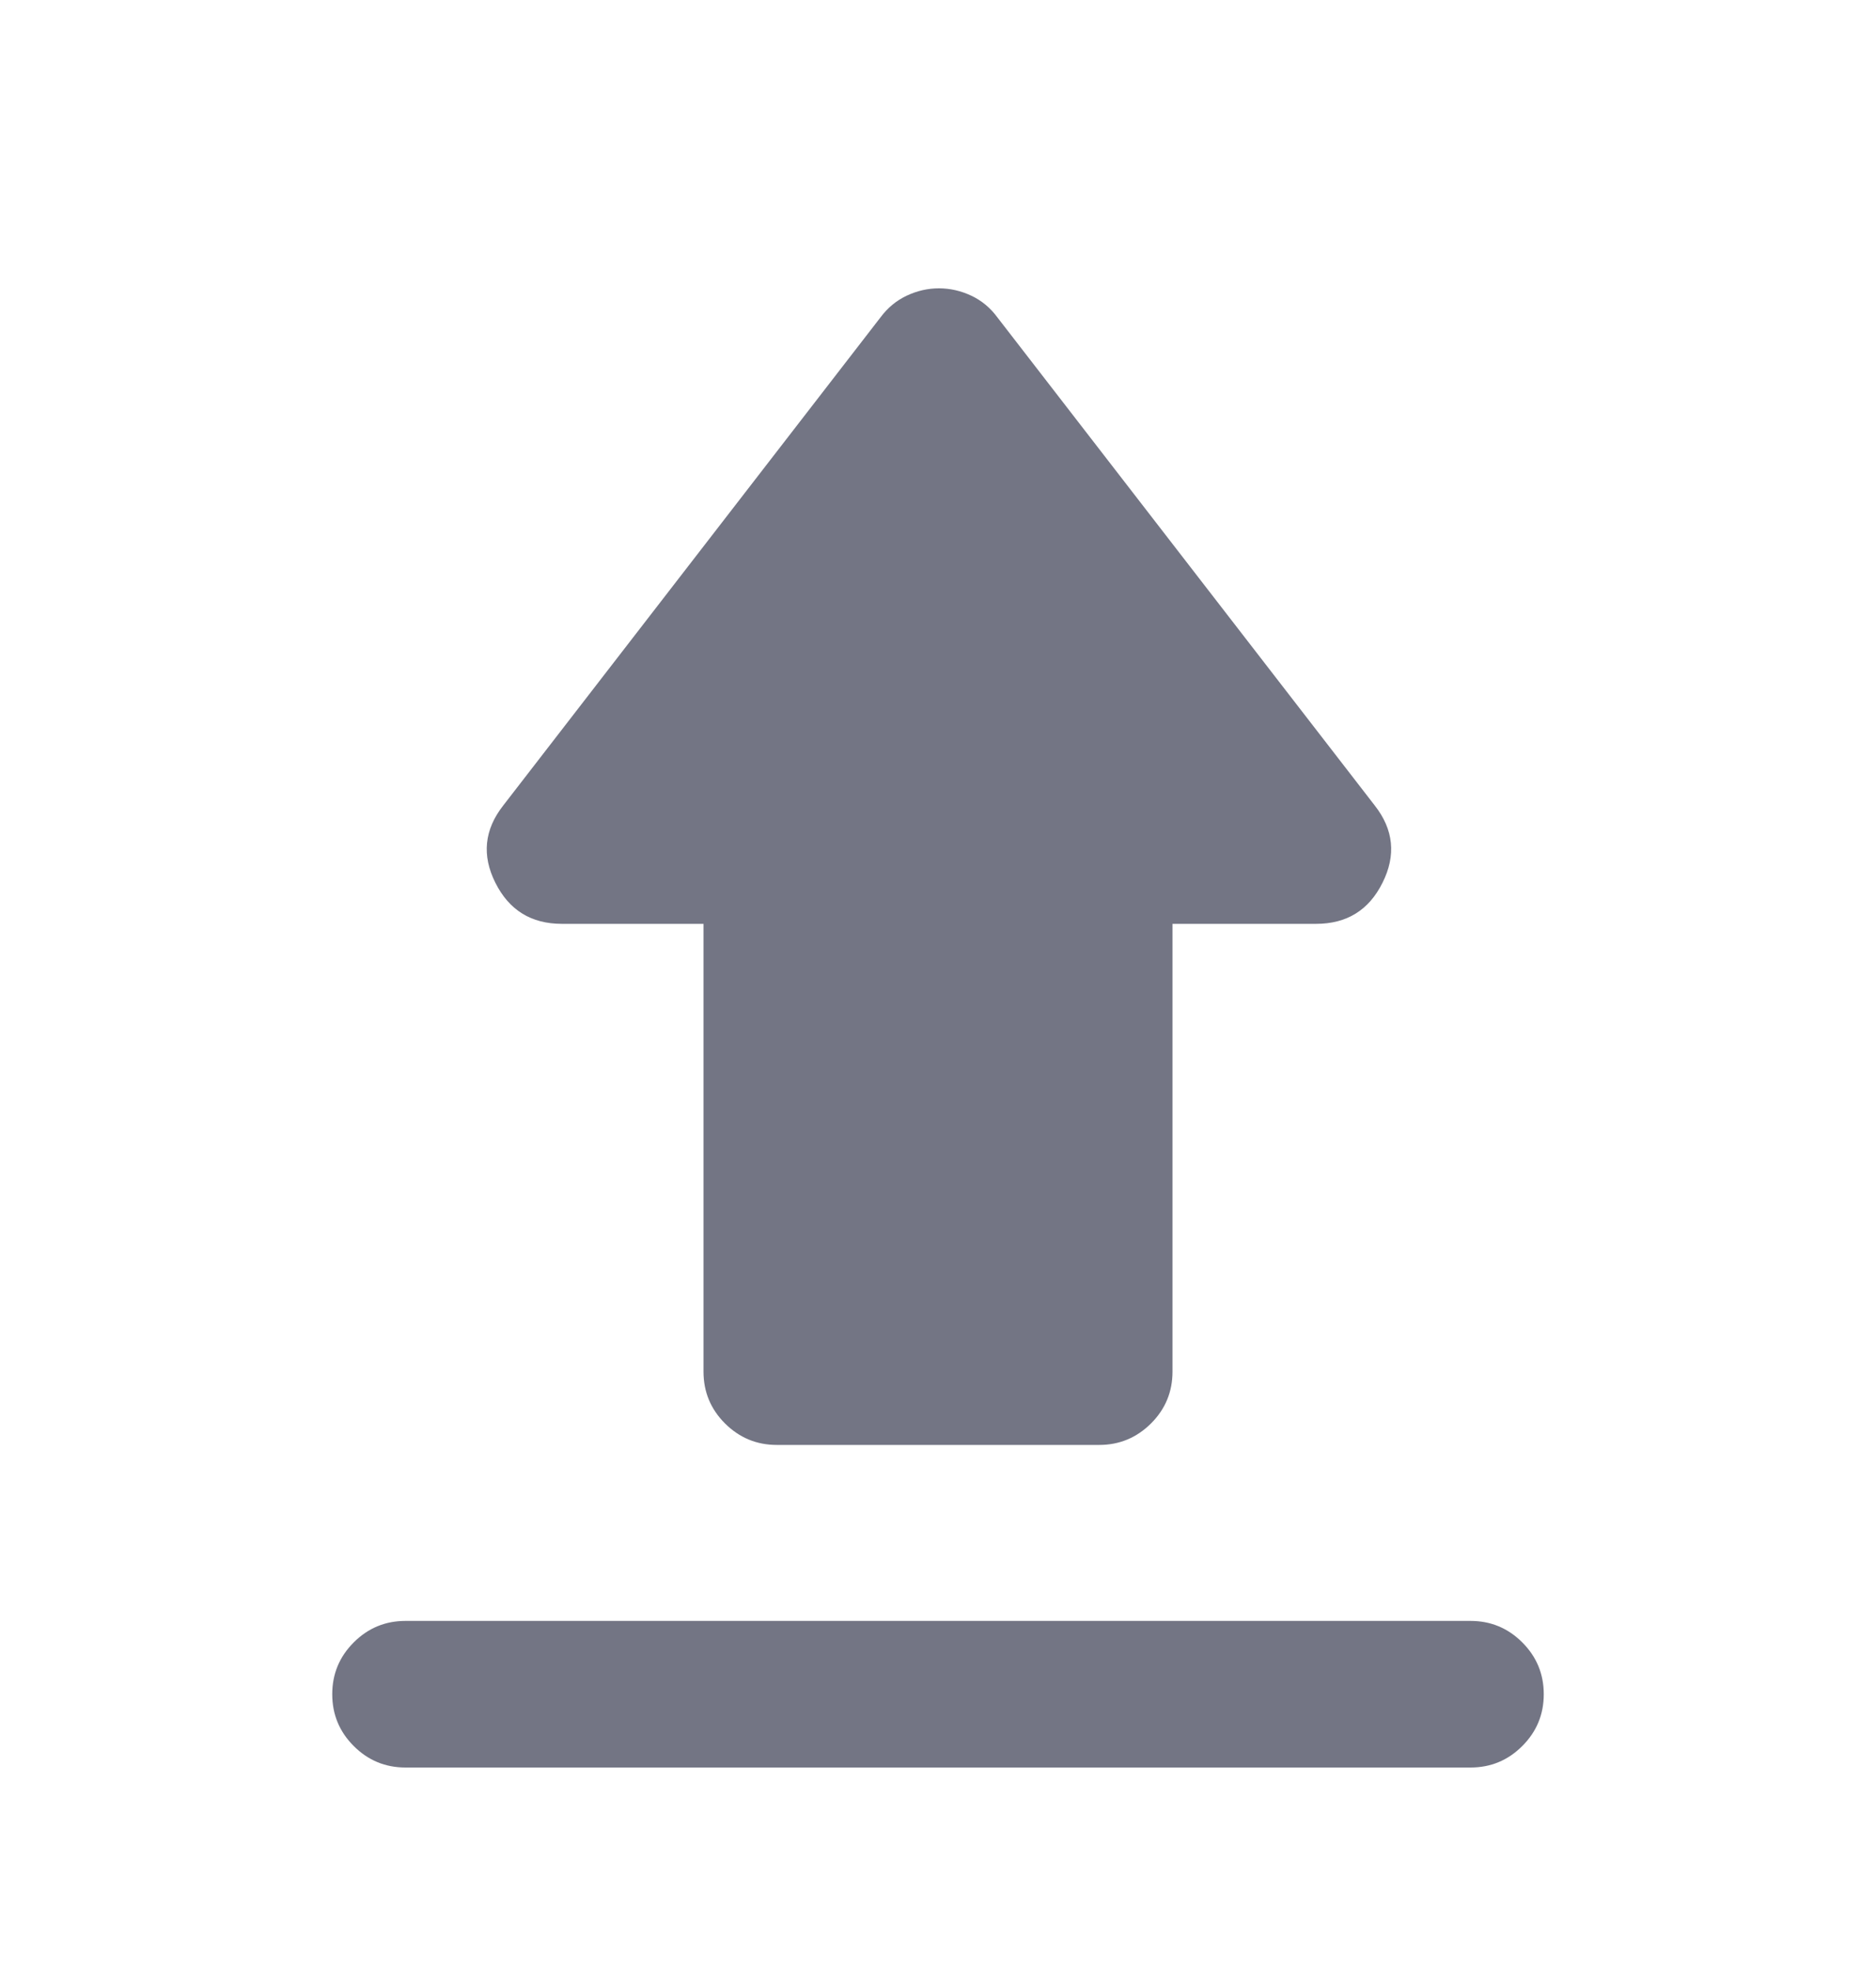 <svg width="20" height="21" viewBox="0 0 20 21" fill="none" xmlns="http://www.w3.org/2000/svg">
<mask id="mask0_2584_273978" style="mask-type:alpha" maskUnits="userSpaceOnUse" x="0" y="0" width="20" height="21">
<rect y="0.707" width="20" height="20" fill="#D9D9D9"/>
</mask>
<g mask="url(#mask0_2584_273978)">
<path d="M4.323 17.27H15.677C15.892 17.27 16.076 17.346 16.229 17.499C16.382 17.652 16.458 17.836 16.458 18.051C16.458 18.266 16.382 18.45 16.229 18.603C16.076 18.756 15.892 18.832 15.677 18.832H4.323C4.108 18.832 3.924 18.756 3.771 18.603C3.618 18.45 3.542 18.266 3.542 18.051C3.542 17.836 3.618 17.652 3.771 17.499C3.924 17.346 4.108 17.27 4.323 17.27ZM8.281 15.395C8.066 15.395 7.882 15.318 7.729 15.166C7.576 15.013 7.5 14.829 7.5 14.614V9.843H5.99C5.663 9.843 5.427 9.697 5.281 9.405C5.135 9.114 5.163 8.839 5.365 8.582L9.385 3.384C9.462 3.28 9.556 3.202 9.667 3.15C9.778 3.098 9.892 3.072 10.01 3.072C10.128 3.072 10.243 3.098 10.354 3.15C10.465 3.202 10.559 3.28 10.635 3.384L14.656 8.582C14.858 8.839 14.885 9.114 14.739 9.405C14.594 9.697 14.358 9.843 14.031 9.843H12.5V14.614C12.5 14.829 12.424 15.013 12.271 15.166C12.118 15.318 11.934 15.395 11.719 15.395H8.281Z" fill="#737584"/>
</g>
</svg>
